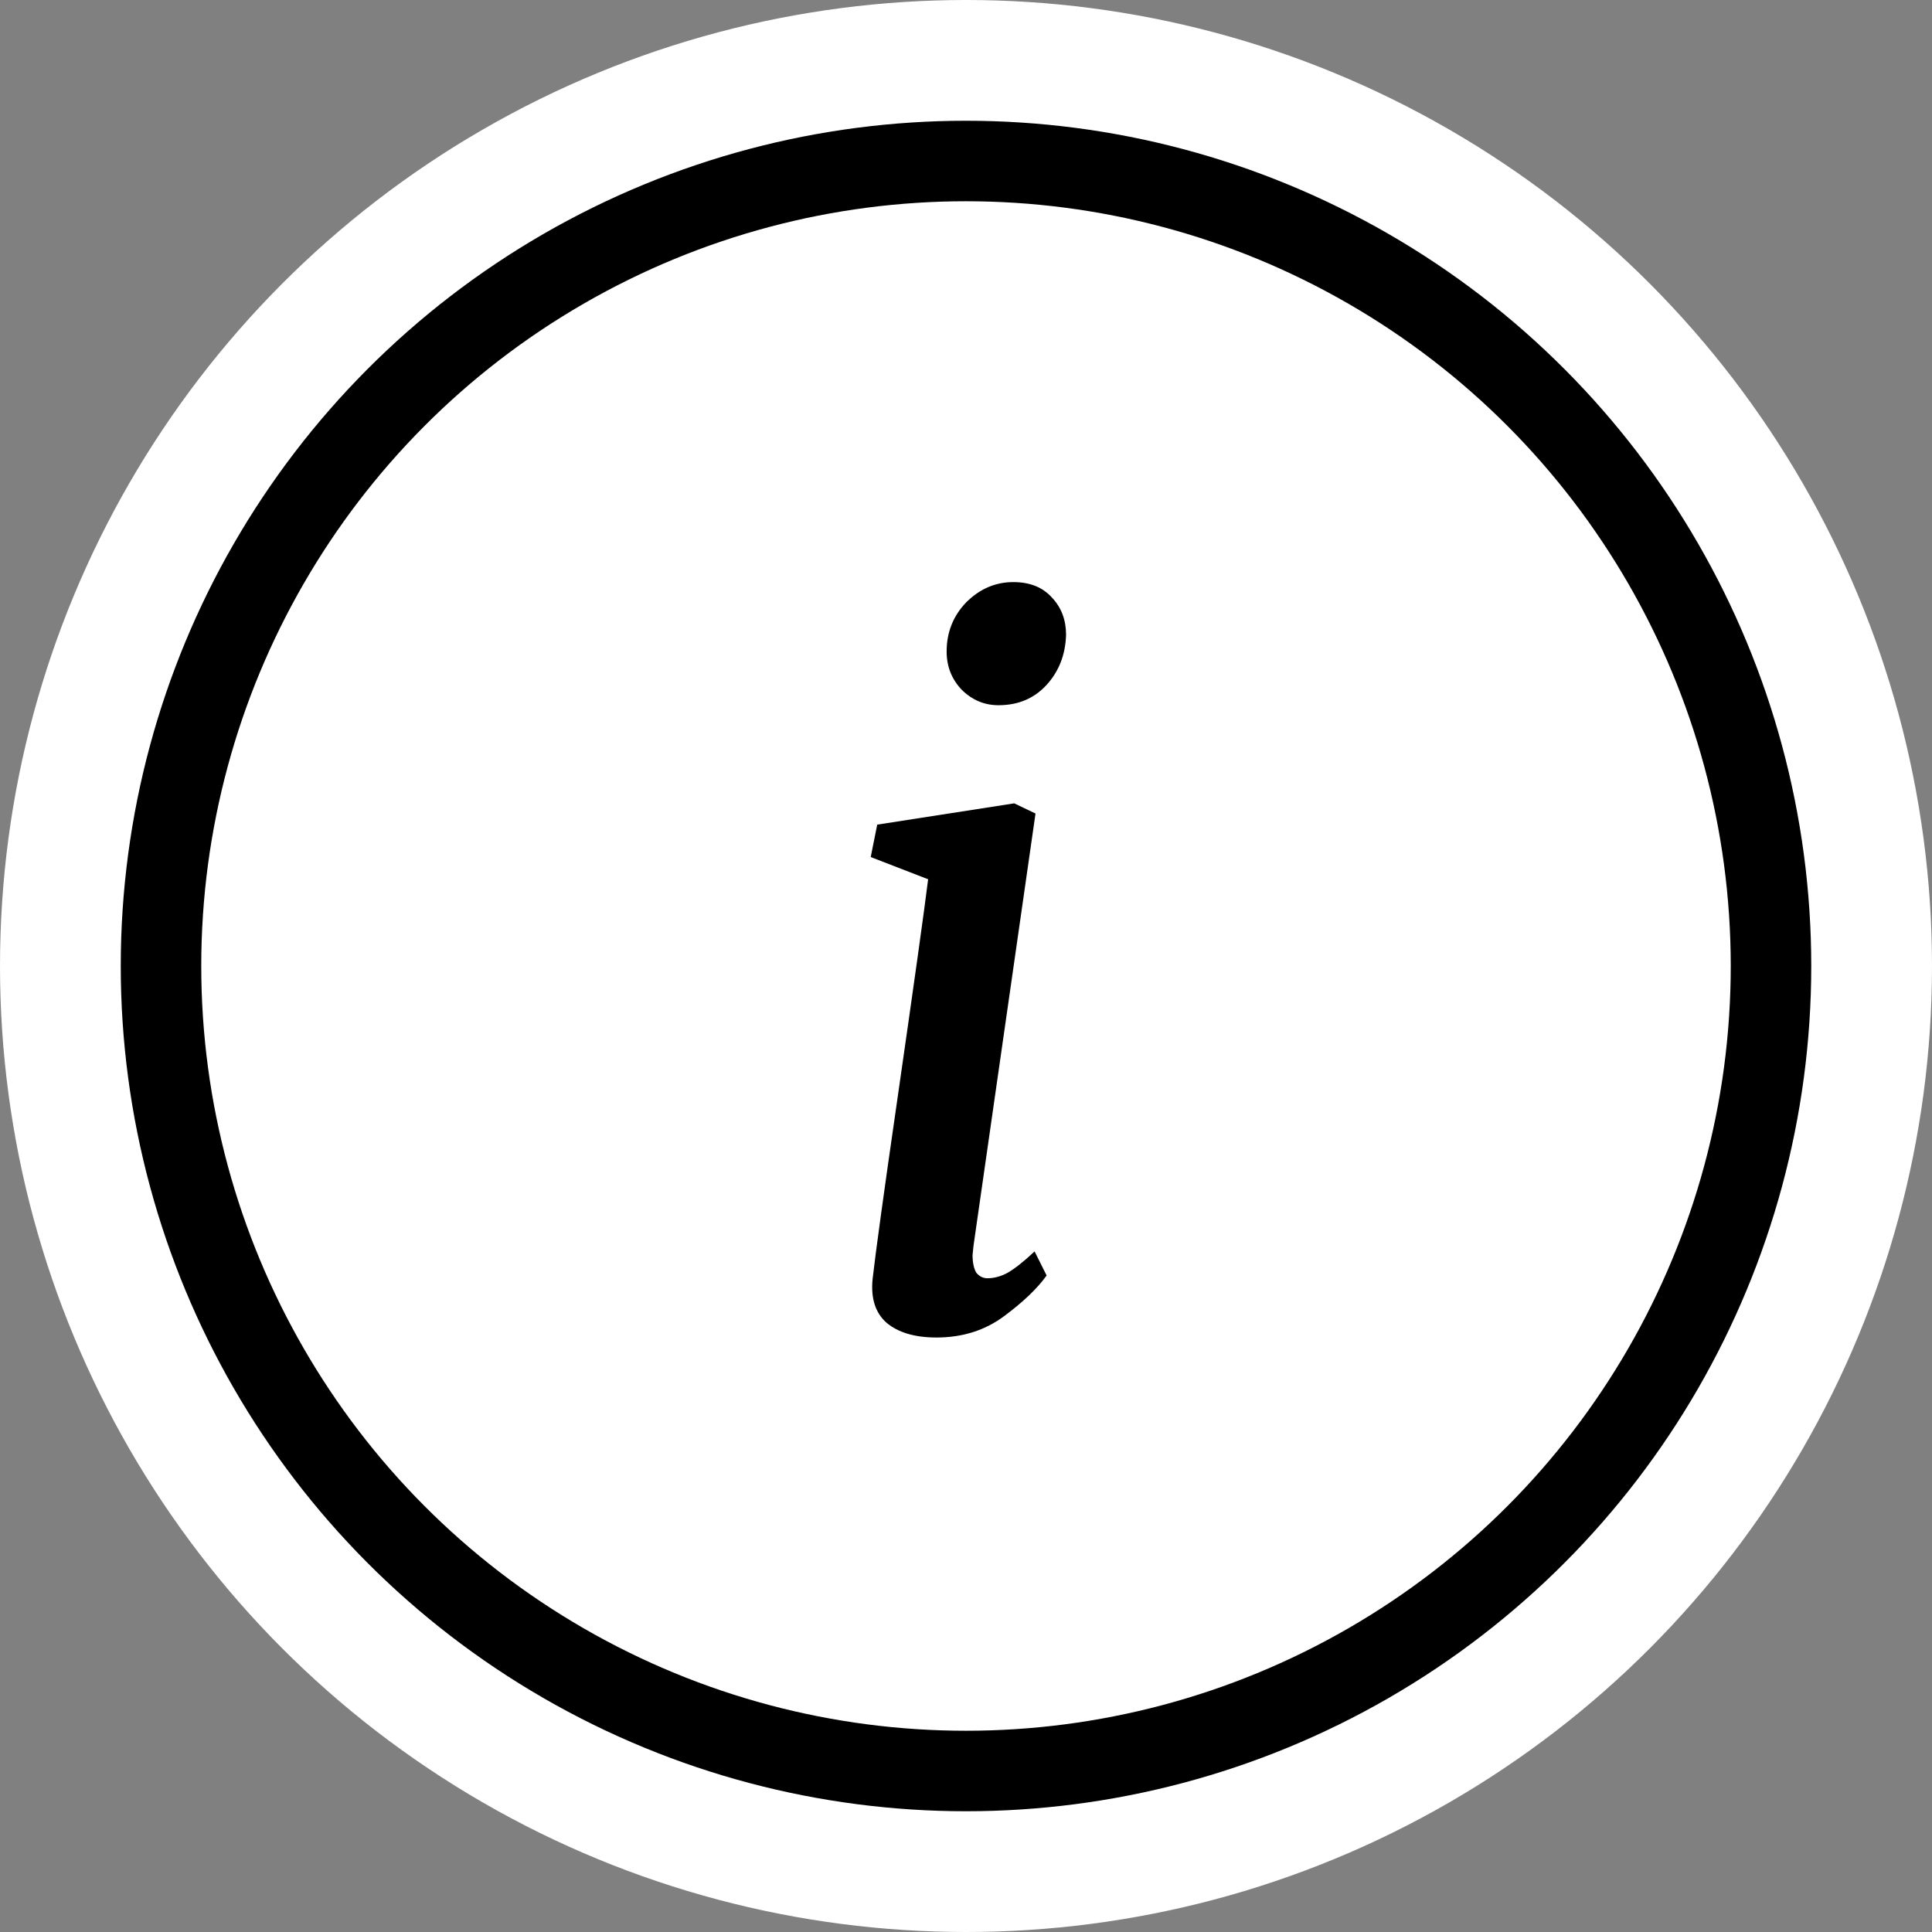 <svg width="48" height="48" viewBox="0 0 48 48" fill="none" xmlns="http://www.w3.org/2000/svg">
<rect x="0" y="0" width="48" height="48" fill="#808080" stroke="none"/>
<circle cx="24" cy="24" r="24" fill="white"/>
<circle cx="24" cy="24" r="20" fill="white" stroke="black" stroke-width="2"/>
<path d="M24.163 31.183C24.163 31.367 24.194 31.513 24.255 31.62C24.332 31.712 24.424 31.758 24.531 31.758C24.7 31.758 24.868 31.712 25.037 31.62C25.221 31.513 25.443 31.336 25.704 31.091L26.003 31.689C25.773 32.011 25.42 32.348 24.945 32.701C24.47 33.054 23.91 33.23 23.266 33.23C22.729 33.23 22.315 33.107 22.024 32.862C21.748 32.617 21.633 32.256 21.679 31.781C21.756 31.106 21.955 29.657 22.277 27.434C22.706 24.459 22.967 22.596 23.059 21.845L21.633 21.293L21.794 20.488L25.198 19.959L25.727 20.212L24.186 30.953L24.163 31.183ZM24.807 17.521C24.454 17.521 24.148 17.391 23.887 17.13C23.642 16.869 23.519 16.555 23.519 16.187C23.519 15.712 23.68 15.305 24.002 14.968C24.339 14.631 24.73 14.462 25.175 14.462C25.589 14.462 25.911 14.592 26.141 14.853C26.371 15.098 26.486 15.405 26.486 15.773C26.471 16.264 26.31 16.678 26.003 17.015C25.696 17.352 25.298 17.521 24.807 17.521Z" fill="black"/>
</svg>
